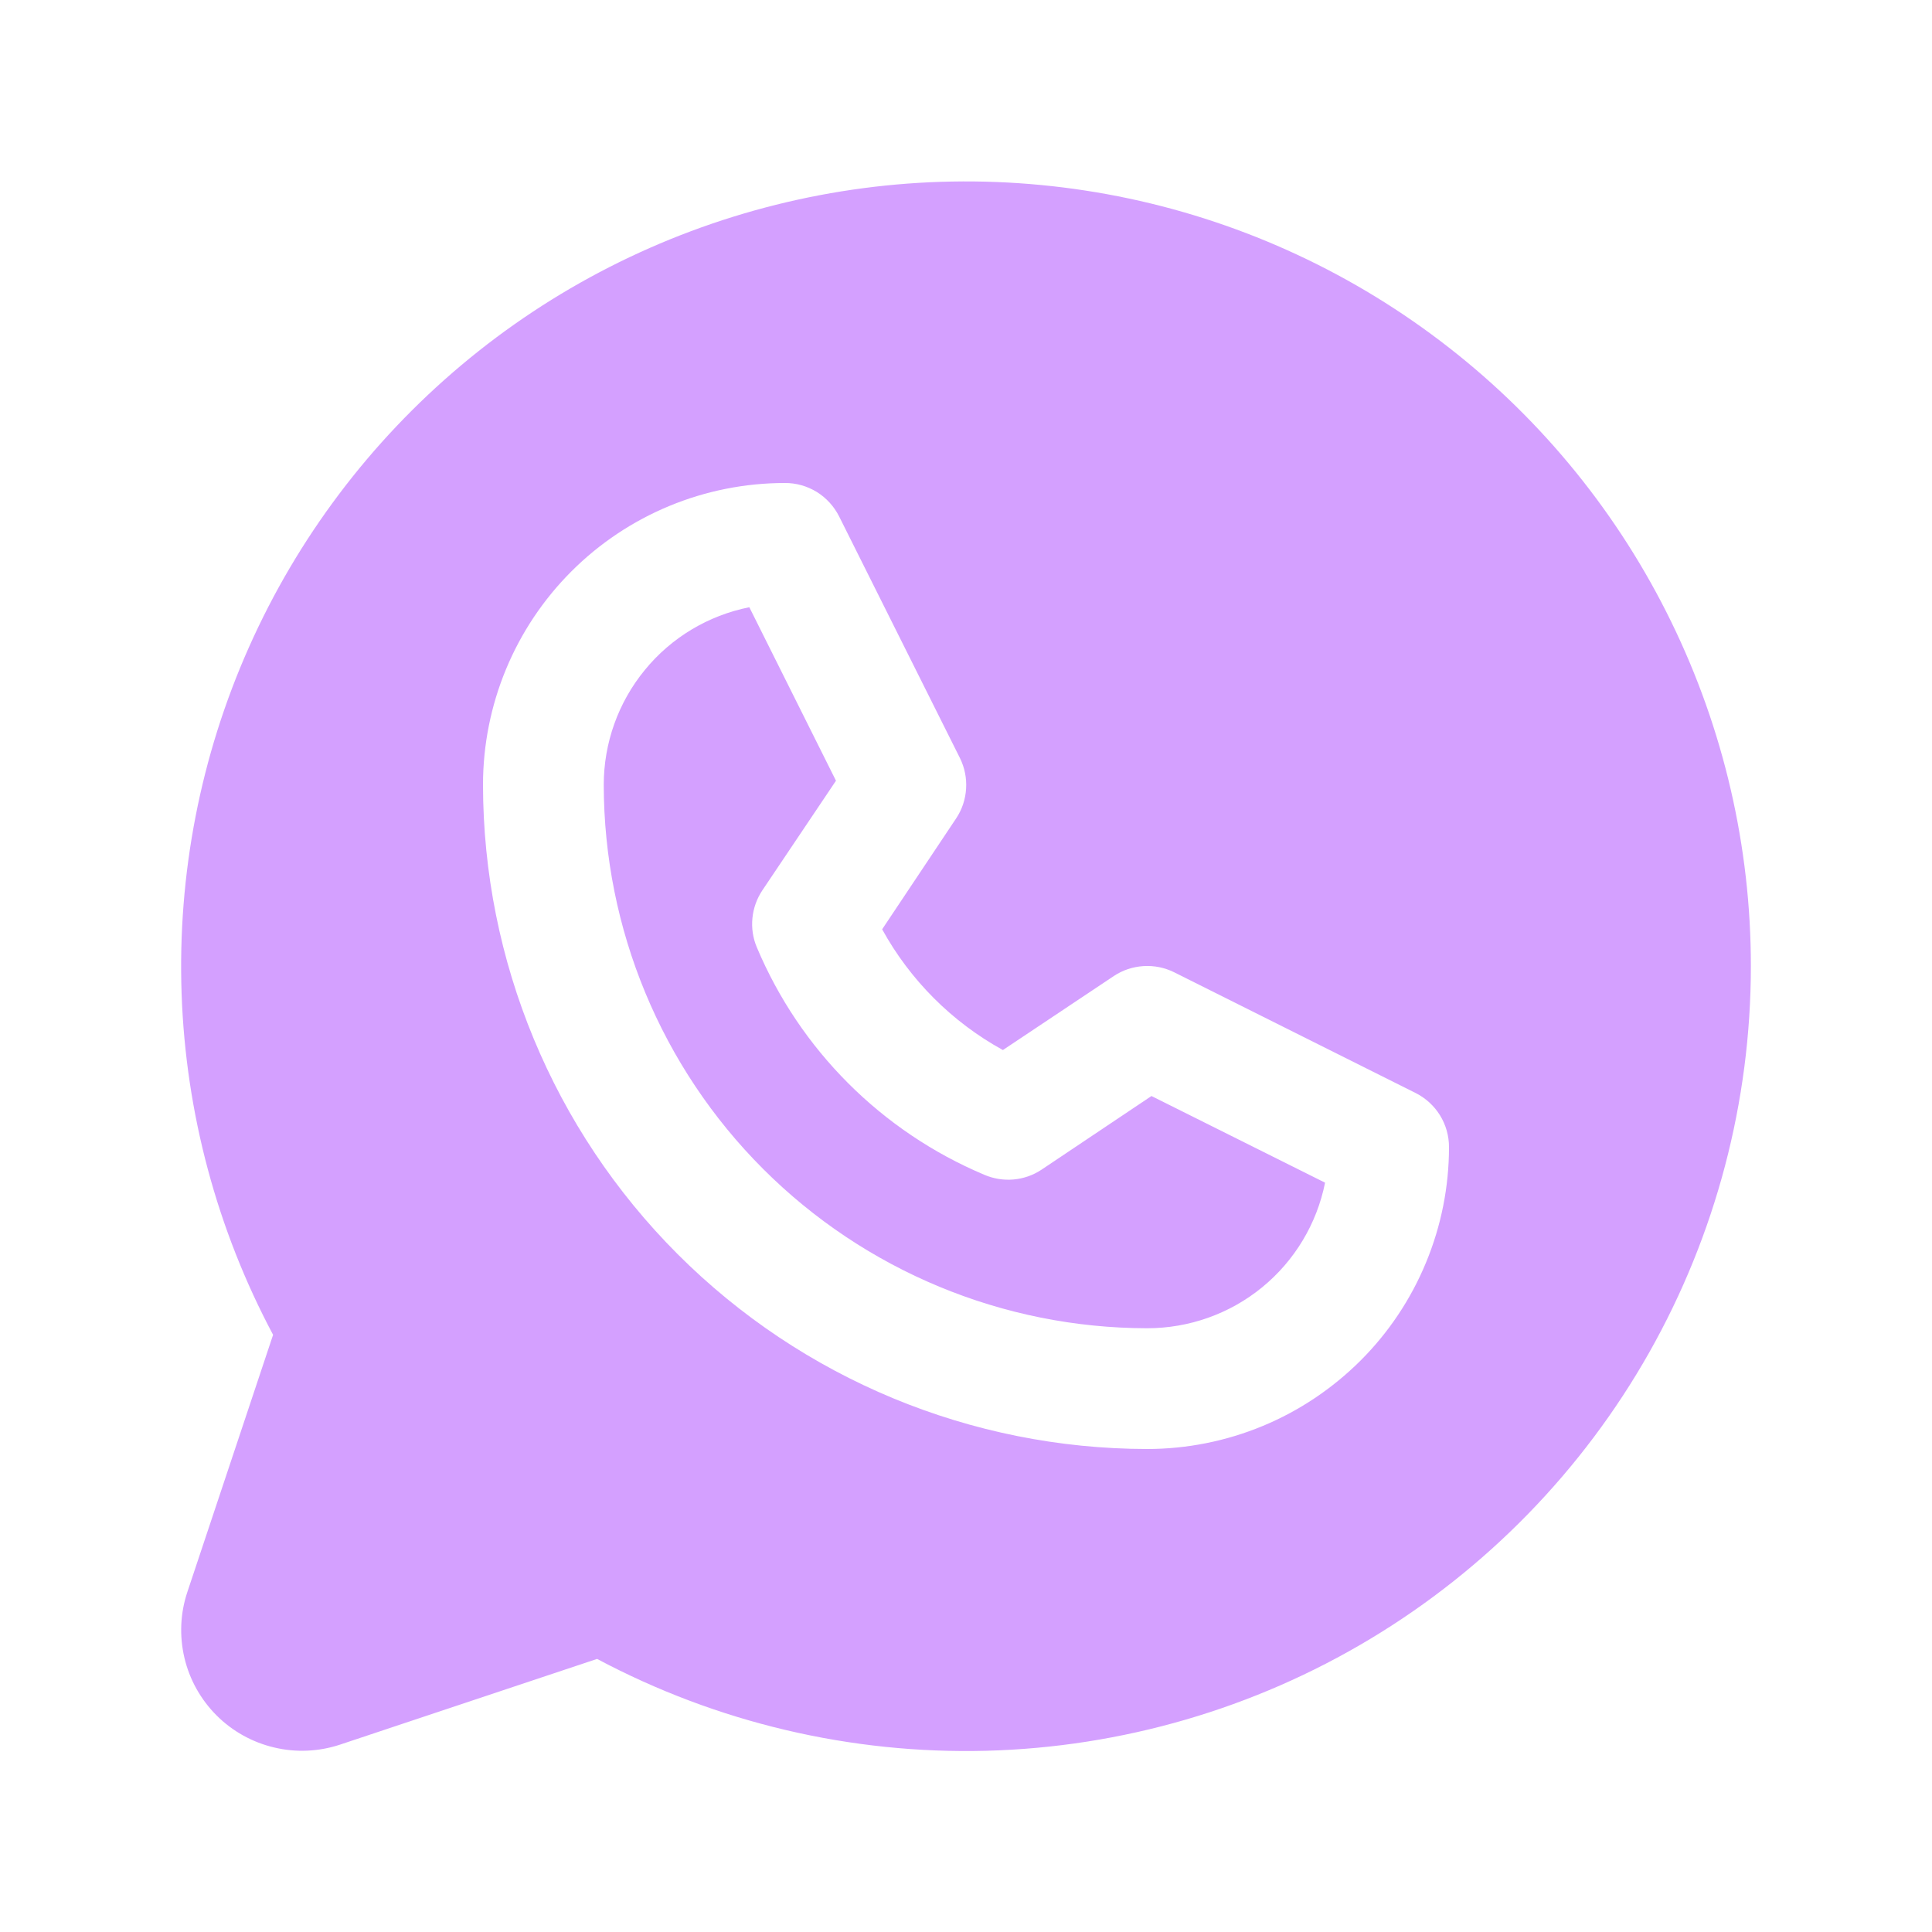 <svg width="20" height="20" viewBox="0 0 20 20" fill="none" xmlns="http://www.w3.org/2000/svg">
<path d="M11.92 11.346L13.717 12.243C13.632 12.668 13.402 13.051 13.066 13.326C12.73 13.601 12.309 13.75 11.875 13.75C10.384 13.748 8.954 13.155 7.899 12.1C6.845 11.046 6.252 9.616 6.25 8.125C6.25 7.691 6.4 7.271 6.675 6.936C6.949 6.6 7.332 6.371 7.757 6.286L8.654 8.082L7.891 9.218C7.834 9.304 7.799 9.402 7.789 9.505C7.779 9.607 7.794 9.71 7.834 9.805C8.281 10.868 9.126 11.713 10.189 12.161C10.284 12.202 10.388 12.219 10.492 12.21C10.595 12.201 10.695 12.166 10.781 12.109L11.92 11.346ZM18.125 10C18.125 11.402 17.762 12.781 17.072 14.002C16.381 15.223 15.386 16.244 14.183 16.967C12.981 17.689 11.612 18.087 10.21 18.124C8.807 18.16 7.419 17.832 6.181 17.173L3.521 18.06C3.301 18.133 3.064 18.144 2.839 18.09C2.613 18.037 2.406 17.922 2.242 17.758C2.078 17.594 1.962 17.387 1.909 17.161C1.856 16.935 1.866 16.699 1.94 16.479L2.827 13.818C2.247 12.729 1.923 11.521 1.88 10.288C1.837 9.054 2.075 7.827 2.577 6.7C3.079 5.572 3.831 4.574 4.776 3.78C5.721 2.986 6.835 2.419 8.032 2.12C9.23 1.821 10.479 1.799 11.687 2.055C12.894 2.311 14.027 2.839 15 3.599C15.973 4.358 16.76 5.329 17.301 6.438C17.843 7.548 18.125 8.765 18.125 10ZM15 11.875C15 11.758 14.968 11.645 14.907 11.546C14.846 11.447 14.758 11.367 14.655 11.315L12.155 10.065C12.056 10.016 11.947 9.994 11.837 10.001C11.727 10.008 11.621 10.043 11.53 10.104L10.382 10.87C9.855 10.58 9.422 10.147 9.132 9.62L9.898 8.472C9.959 8.381 9.994 8.275 10.001 8.165C10.008 8.055 9.986 7.946 9.937 7.847L8.687 5.347C8.635 5.243 8.555 5.155 8.456 5.093C8.356 5.032 8.242 4.999 8.125 5C7.296 5 6.501 5.329 5.915 5.915C5.329 6.501 5 7.296 5 8.125C5.002 9.947 5.727 11.695 7.016 12.984C8.305 14.273 10.052 14.998 11.875 15C12.285 15 12.692 14.919 13.071 14.762C13.45 14.605 13.794 14.374 14.085 14.084C14.375 13.794 14.605 13.45 14.762 13.07C14.919 12.691 15 12.285 15 11.875Z" fill="#D4A0FF"/>
</svg>
